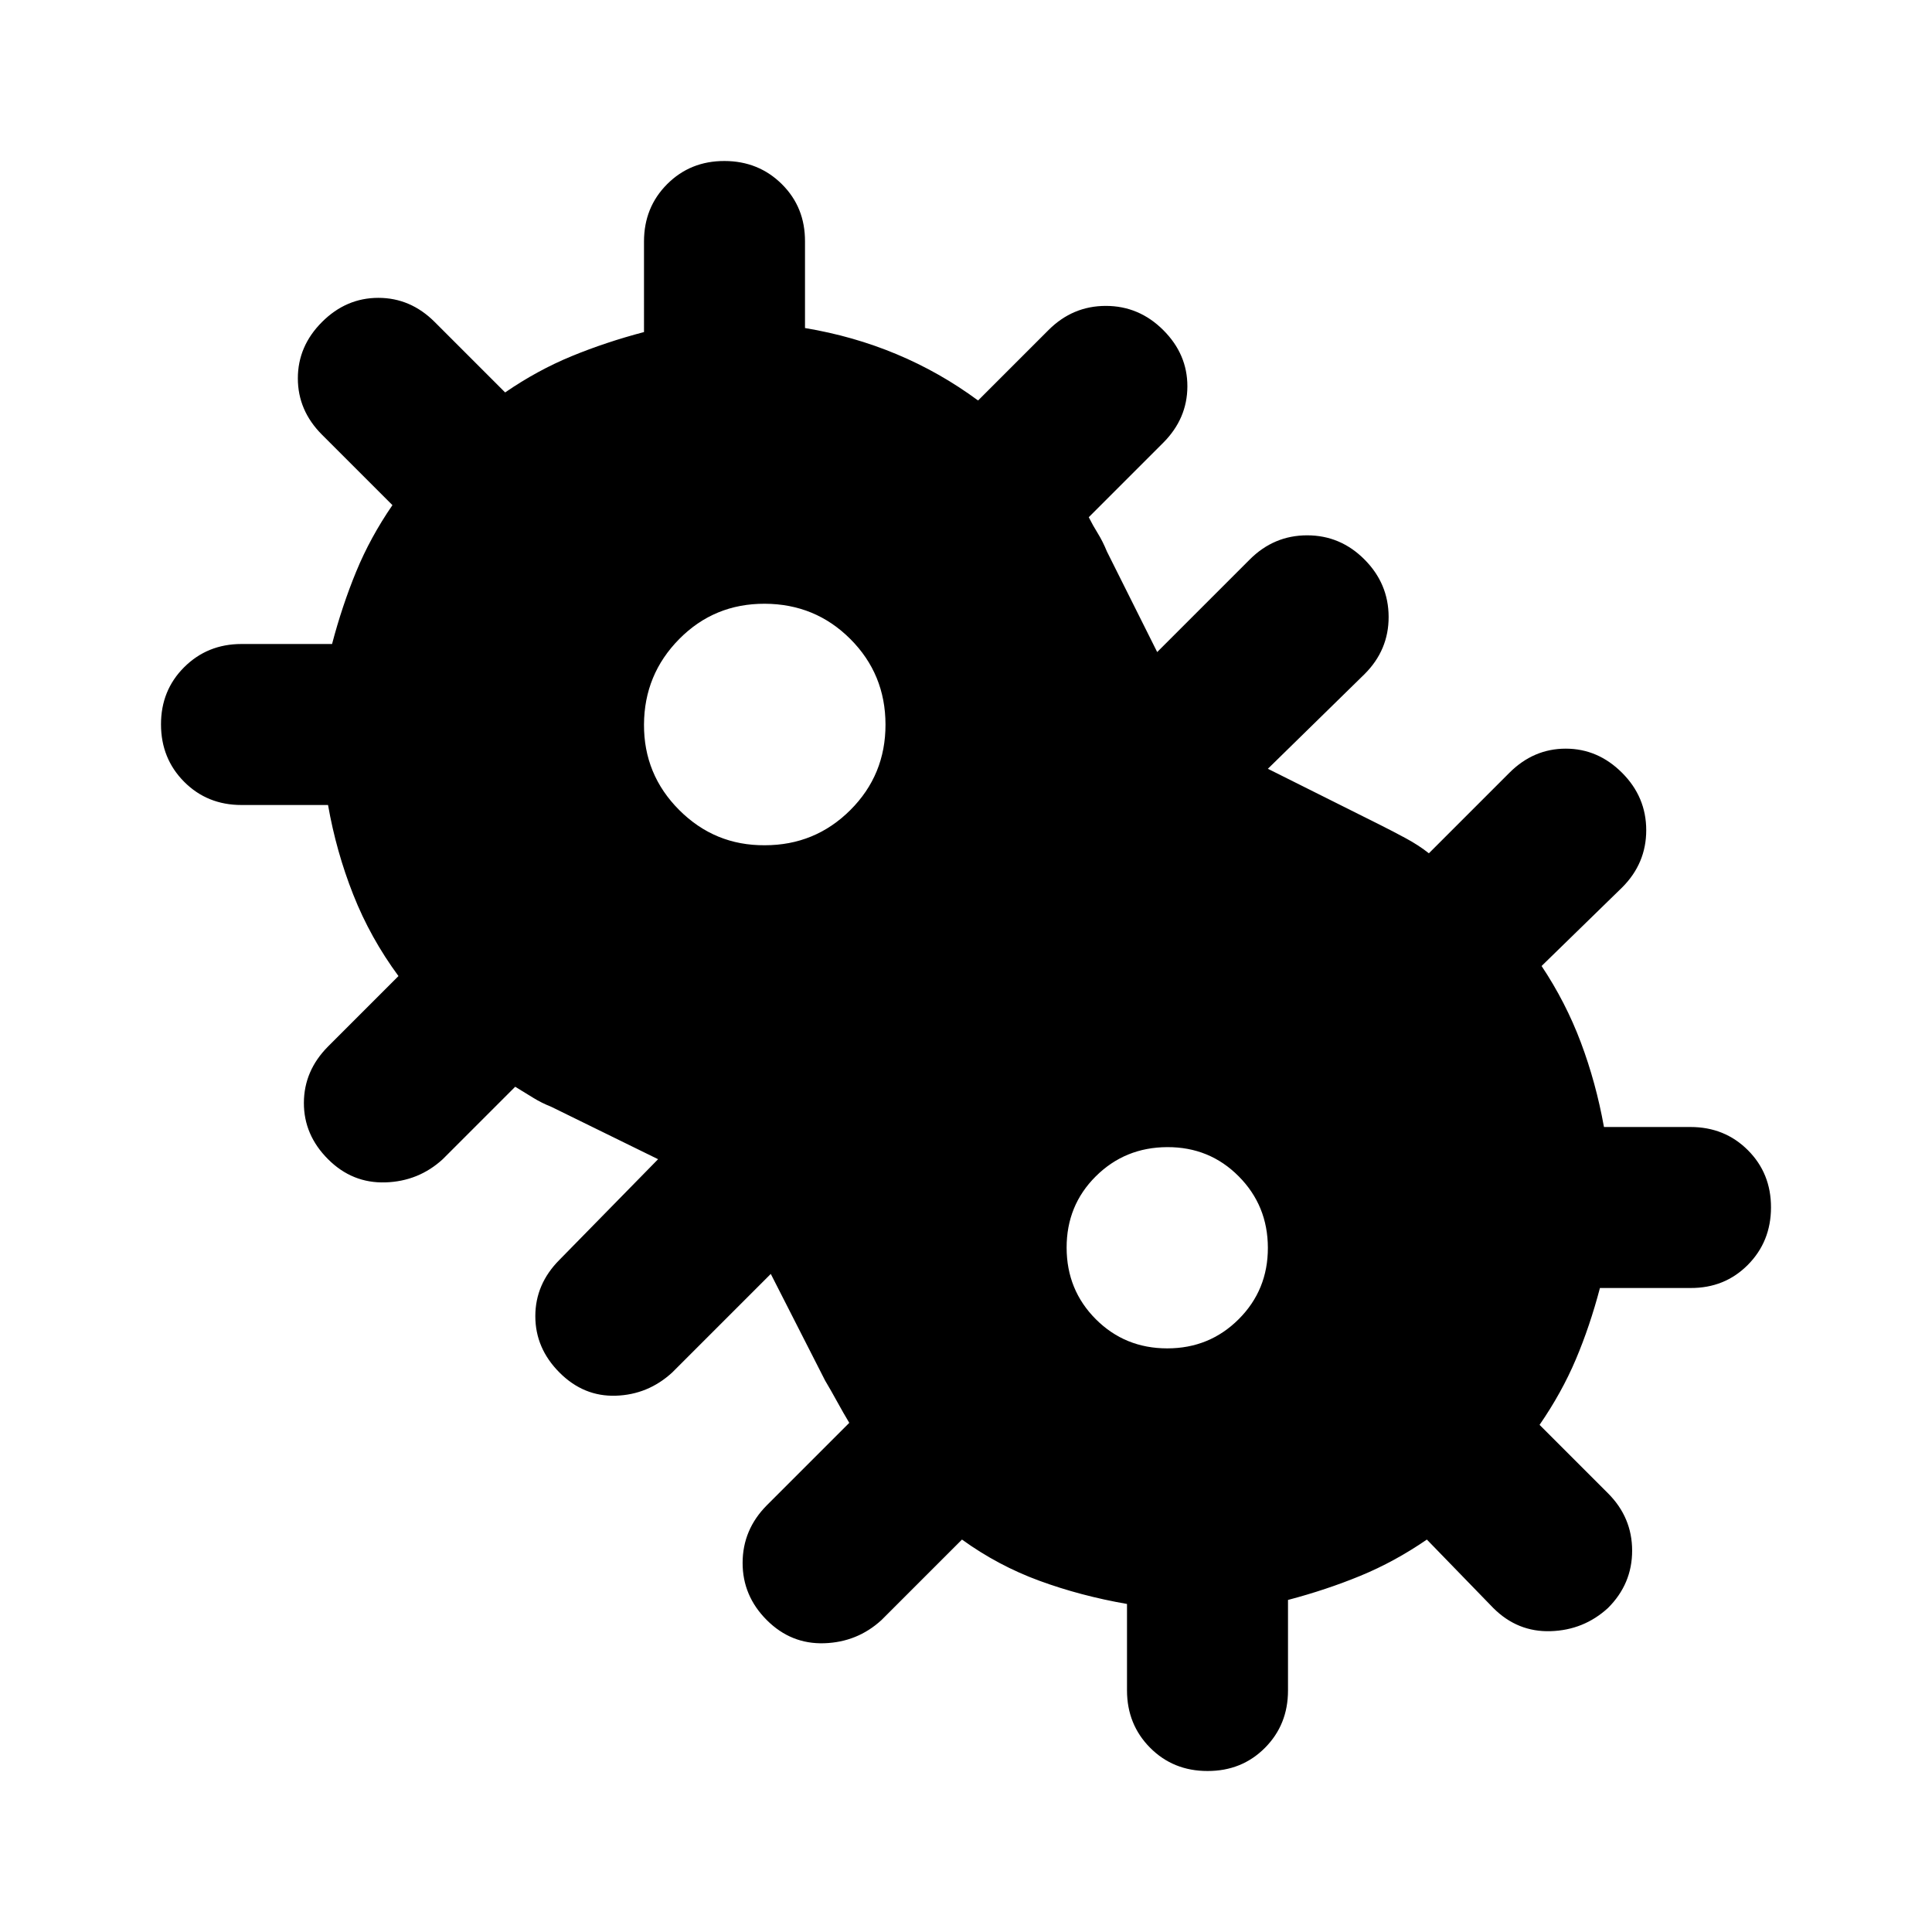 <?xml version="1.0" encoding="utf-8"?>
<!-- Generator: www.svgicons.com -->
<svg xmlns="http://www.w3.org/2000/svg" width="800" height="800" viewBox="0 0 24 24">
<path fill="currentColor" d="M15 22q-.425 0-.712-.288T14 21v-1.075q-.575-.1-1.088-.288t-.962-.512l-1 1q-.3.275-.712.288t-.713-.288t-.3-.712t.3-.713l1.025-1.025q-.075-.125-.15-.262t-.15-.263l-.675-1.325L8.35 17.05q-.3.275-.7.288t-.7-.288t-.3-.7t.3-.7l1.225-1.25l-1.325-.65q-.125-.05-.225-.112T6.4 13.5l-.9.9q-.3.275-.712.288t-.713-.288t-.3-.7t.3-.7l.875-.875q-.35-.475-.562-1.012T4.075 10H3q-.425 0-.712-.288T2 9t.288-.712T3 8h1.125q.125-.475.3-.9t.45-.825L4 5.4q-.3-.3-.3-.7T4 4t.7-.3t.7.3l.875.875q.4-.275.825-.45t.9-.3V3q0-.425.288-.713T9 2t.713.288T10 3v1.075q.6.1 1.138.325t1.012.575l.875-.875q.3-.3.712-.3t.713.3t.3.7t-.3.7l-.925.925q.05.1.112.2t.113.225l.625 1.25l1.15-1.15q.3-.3.713-.3t.712.3t.3.713t-.3.712l-1.2 1.175l1.4.7q.15.075.313.163t.287.187l1-1q.3-.3.7-.3t.7.3t.3.713t-.3.712l-1 .975q.3.45.488.95t.287 1.05H21q.425 0 .713.288T22 15t-.288.713T21 16h-1.125q-.125.475-.3.888t-.45.812l.85.85q.3.3.3.713t-.3.712q-.3.275-.712.288t-.713-.288l-.825-.85q-.4.275-.825.45t-.9.3V21q0 .425-.287.713T15 22M9.5 10.5q.625 0 1.063-.437T11 9t-.437-1.062T9.5 7.5t-1.062.438T8 9t.438 1.063T9.5 10.5m5 6.25q.525 0 .888-.363t.362-.887t-.363-.888t-.887-.362t-.888.363t-.362.887t.363.888t.887.362"/>
</svg>